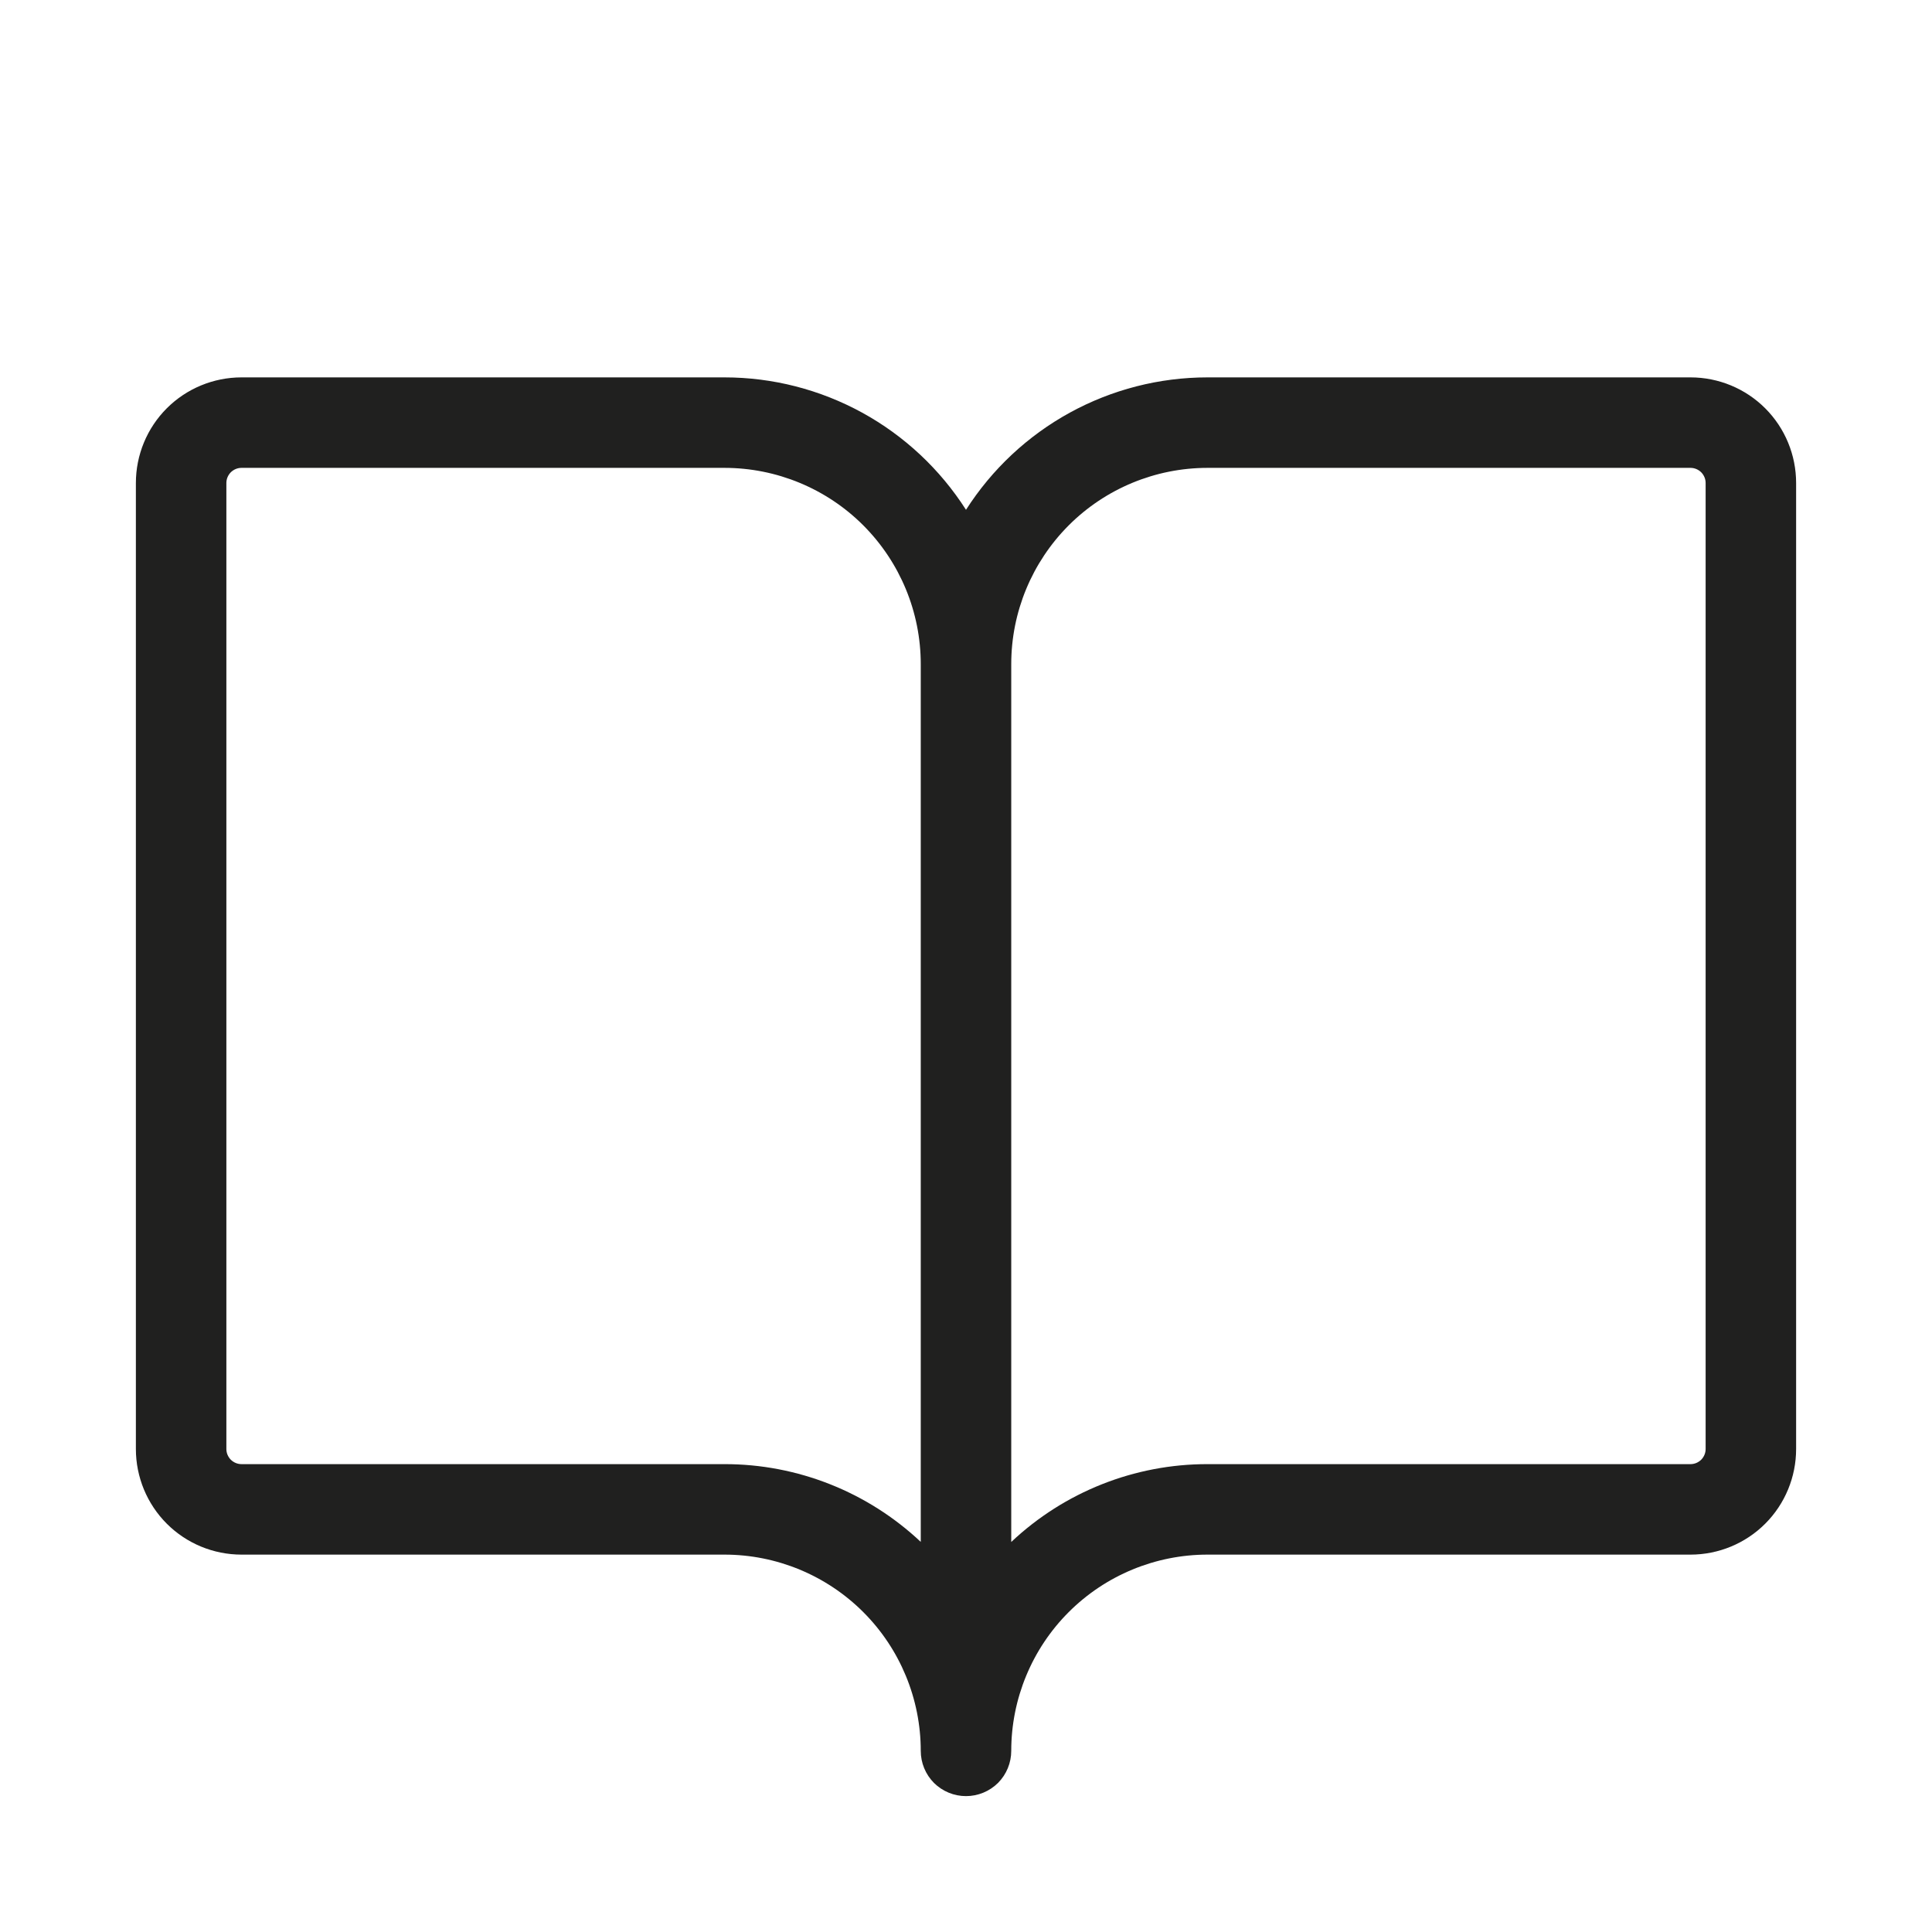 <svg width="24" height="24" viewBox="0 0 24 24" fill="none" xmlns="http://www.w3.org/2000/svg">
<path d="M21 4.688H15C14.402 4.688 13.814 4.839 13.29 5.126C12.765 5.414 12.322 5.829 12 6.333C11.678 5.829 11.235 5.414 10.71 5.126C10.186 4.839 9.598 4.688 9 4.688H3C2.652 4.688 2.318 4.826 2.072 5.072C1.826 5.318 1.688 5.652 1.688 6V18C1.688 18.348 1.826 18.682 2.072 18.928C2.318 19.174 2.652 19.312 3 19.312H9C9.646 19.312 10.267 19.569 10.724 20.026C11.181 20.483 11.438 21.104 11.438 21.75C11.438 21.899 11.497 22.042 11.602 22.148C11.708 22.253 11.851 22.312 12 22.312C12.149 22.312 12.292 22.253 12.398 22.148C12.503 22.042 12.562 21.899 12.562 21.75C12.562 21.104 12.819 20.483 13.276 20.026C13.733 19.569 14.354 19.312 15 19.312H21C21.348 19.312 21.682 19.174 21.928 18.928C22.174 18.682 22.312 18.348 22.312 18V6C22.312 5.652 22.174 5.318 21.928 5.072C21.682 4.826 21.348 4.688 21 4.688ZM9 18.188H3C2.95 18.188 2.903 18.168 2.867 18.133C2.832 18.097 2.812 18.05 2.812 18V6C2.812 5.95 2.832 5.903 2.867 5.867C2.903 5.832 2.95 5.812 3 5.812H9C9.646 5.812 10.267 6.069 10.724 6.526C11.181 6.984 11.438 7.604 11.438 8.25V19.154C10.778 18.533 9.906 18.187 9 18.188ZM21.188 18C21.188 18.05 21.168 18.097 21.133 18.133C21.097 18.168 21.05 18.188 21 18.188H15C14.094 18.187 13.222 18.533 12.562 19.155V8.25C12.562 7.604 12.819 6.984 13.276 6.526C13.733 6.069 14.354 5.812 15 5.812H21C21.05 5.812 21.097 5.832 21.133 5.867C21.168 5.903 21.188 5.95 21.188 6V18Z" fill="#20201F"/>
</svg>
